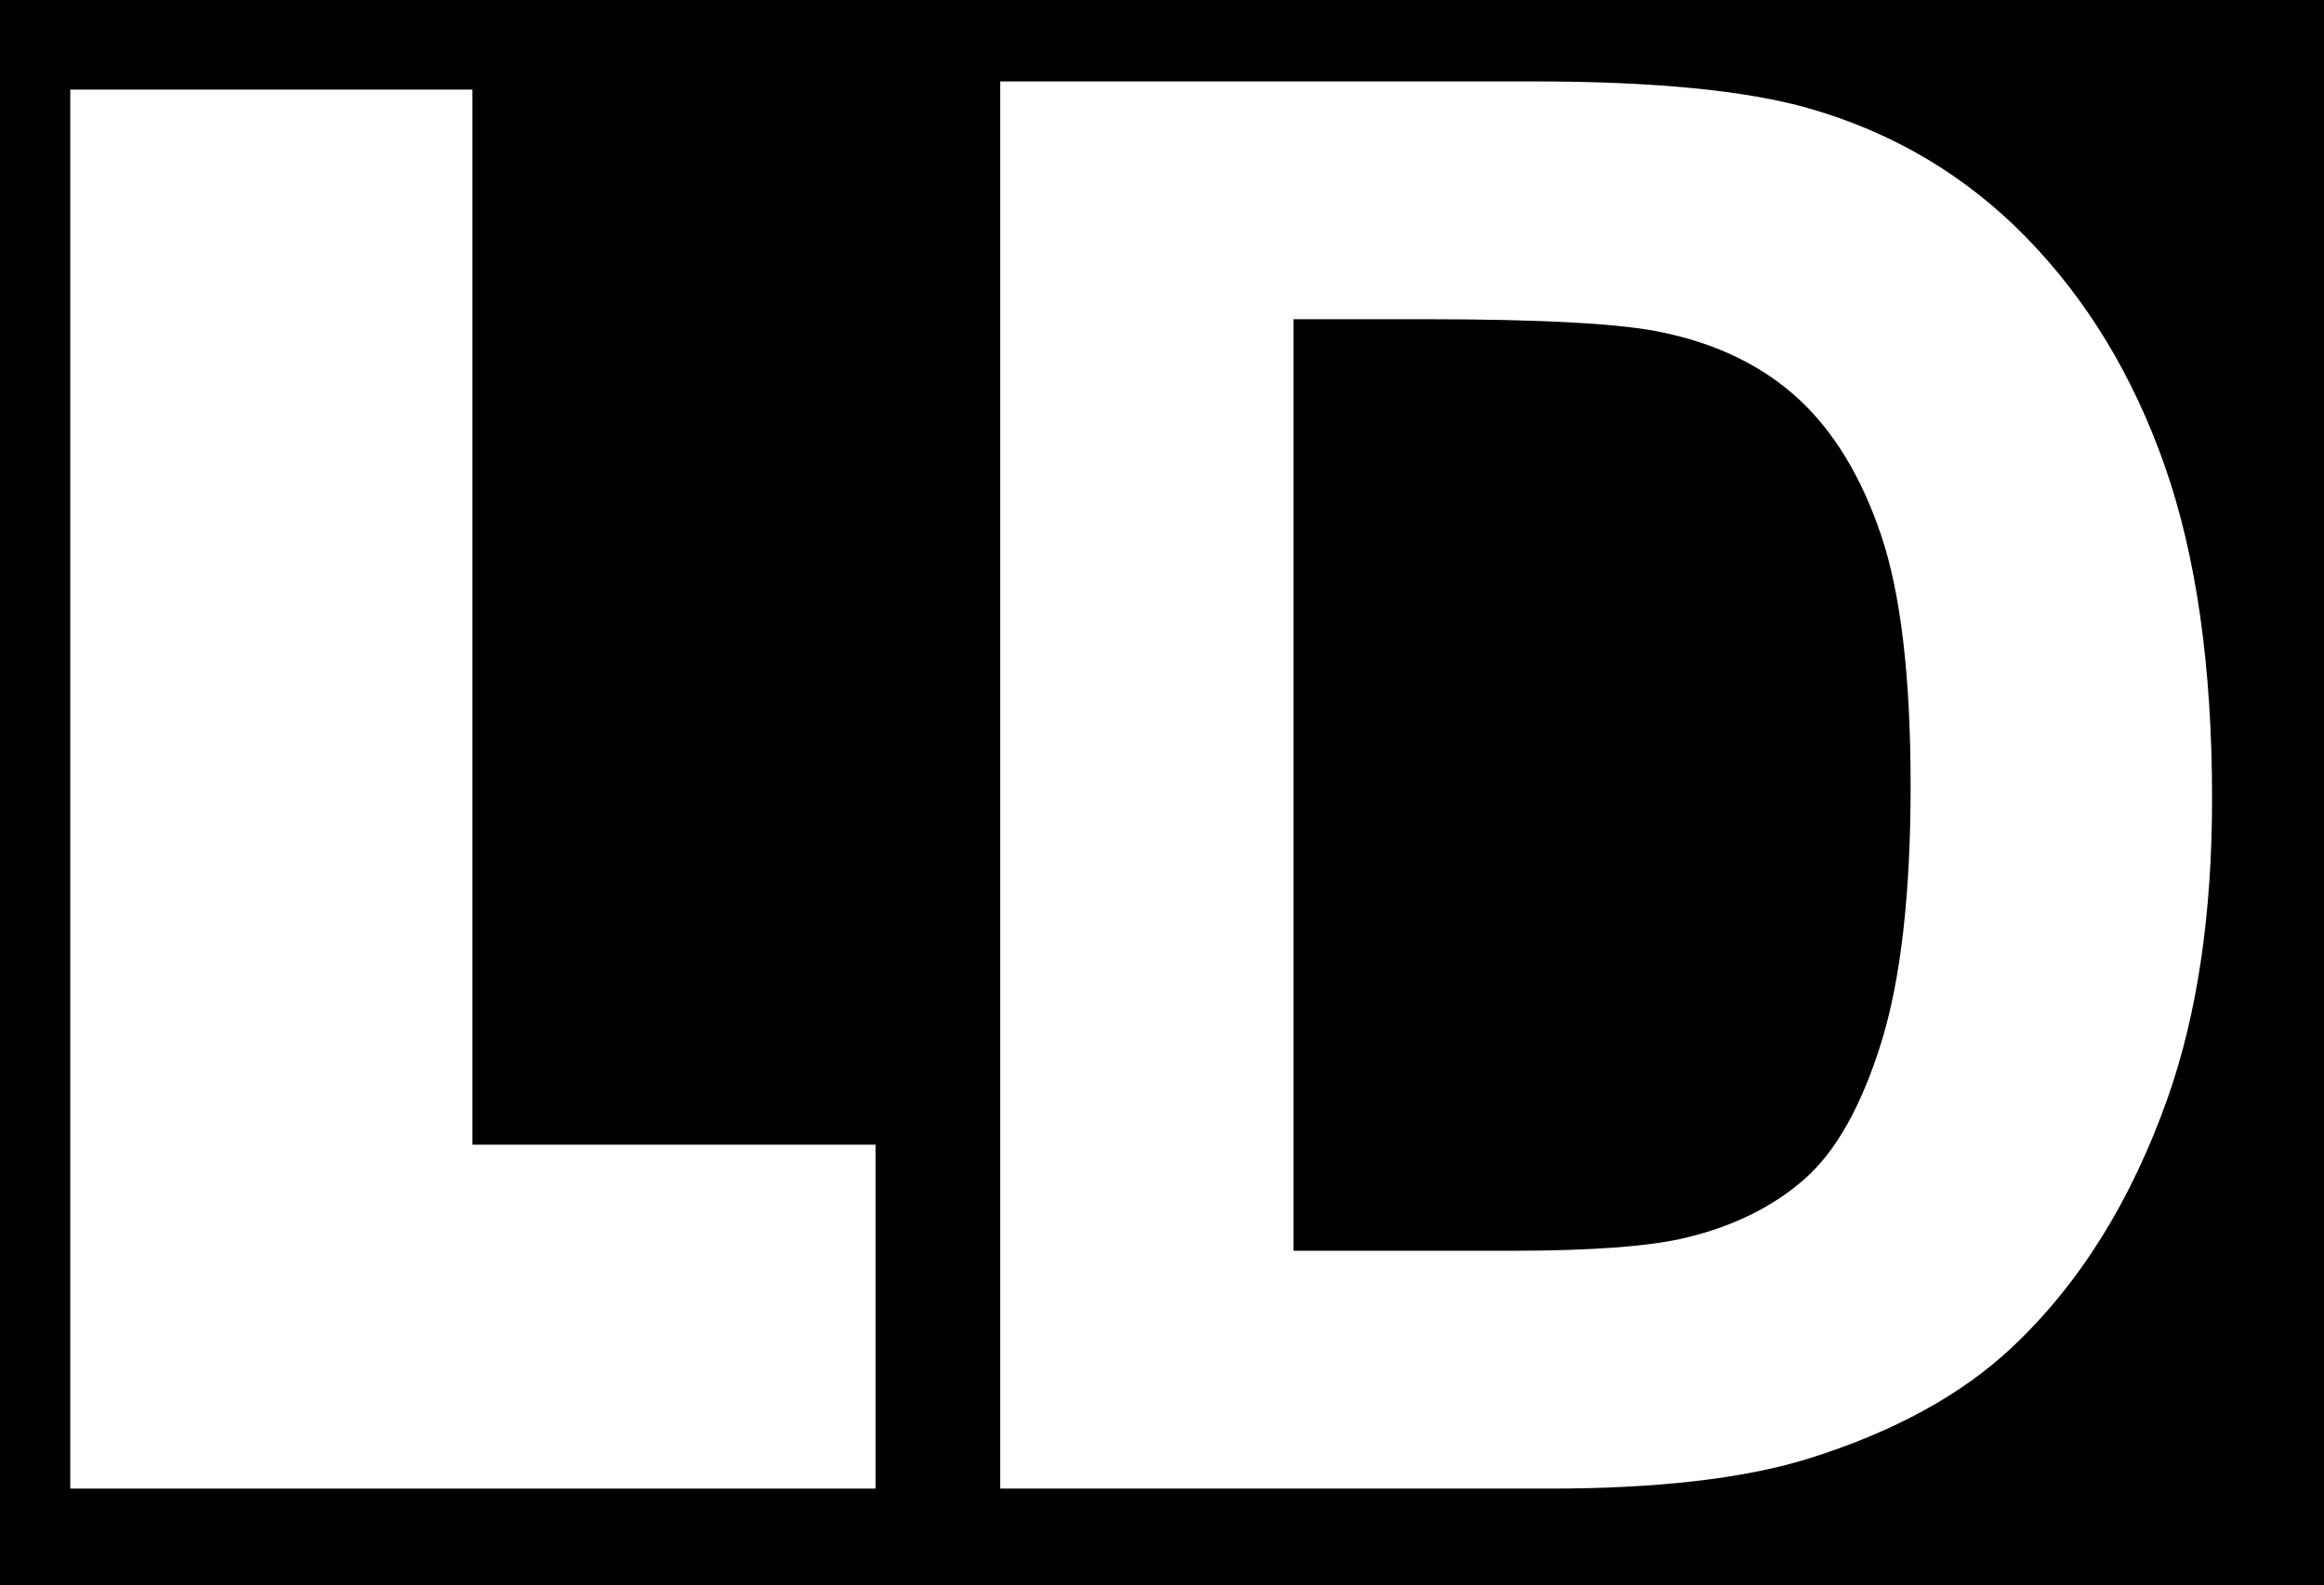 <svg xmlns="http://www.w3.org/2000/svg" xmlns:vectornator="http://vectornator.io" xmlns:xlink="http://www.w3.org/1999/xlink" height="100%" stroke-miterlimit="10" style="fill-rule:nonzero;clip-rule:evenodd;stroke-linecap:round;stroke-linejoin:round;" viewBox="0 0 75.951 51.807" width="100%" xml:space="preserve"><rect x="0" y="0" width="75.951" height="51.807" fill="#808080" stroke="none"/><defs></defs><clipPath id="ArtboardFrame"><rect height="51.807" width="75.951" x="0" y="0"></rect></clipPath><g clip-path="url(#ArtboardFrame)" id="Sin-t&#xED;tulo" vectornator:layerName="Sin t&#xED;tulo"><g opacity="1" vectornator:layerName="g"><path d="M-74-590.836L545.663-590.836L545.663 260.45L-74 260.45L-74-590.836Z" fill="#ffffff" fill-rule="nonzero" opacity="1" stroke="none" vectornator:layerName="path"></path><path d="M-75.842-159.27L543.82-159.27L543.82 262.074L-75.842 262.074L-75.842-159.27Z" fill="#000000" fill-rule="nonzero" opacity="1" stroke="none" vectornator:layerName="path"></path><path d="M4.565-415.274L19.551-415.274L19.551-375.96L34.57-375.96L34.57-363.146L4.565-363.146L4.565-415.274Z" fill="#000000" fill-rule="evenodd" opacity="1" stroke="none" vectornator:layerName="path"></path><path d="M81.988-378.435L52.083-378.435C52.353-376.112 53.001-374.382 54.029-373.244C55.473-371.609 57.358-370.791 59.682-370.791C61.151-370.791 62.546-371.143 63.867-371.849C64.675-372.296 65.544-373.084 66.474-374.213L81.164-372.902C78.917-369.11 76.206-366.391 73.031-364.744C69.856-363.096 65.3-362.273 59.365-362.273C54.212-362.273 50.157-362.979 47.202-364.392C44.246-365.805 41.798-368.049 39.856-371.123C37.914-374.197 36.943-377.812 36.943-381.967C36.943-387.88 38.891-392.664 42.785-396.32C46.679-399.977 52.056-401.805 58.917-401.805C64.483-401.805 68.878-400.986 72.101-399.347C75.324-397.708 77.777-395.333 79.462-392.222C81.146-389.11 81.988-385.061 81.988-380.075L81.988-378.435ZM66.848-385.351C66.555-388.163 65.778-390.176 64.516-391.391C63.255-392.607 61.596-393.214 59.54-393.214C57.164-393.214 55.266-392.297 53.846-390.463C52.94-389.319 52.365-387.615 52.12-385.351L66.848-385.351Z" fill="#000000" fill-rule="evenodd" opacity="1" stroke="none" vectornator:layerName="path"></path><path d="M79.403-400.931L94.9-400.931L102.45-376.987L110.246-400.931L125.272-400.931L108.778-363.146L95.573-363.146L79.403-400.931Z" fill="#000000" fill-rule="evenodd" opacity="1" stroke="none" vectornator:layerName="path"></path><path d="M167.875-378.435L137.97-378.435C138.239-376.112 138.887-374.382 139.915-373.244C141.359-371.609 143.244-370.791 145.569-370.791C147.037-370.791 148.432-371.143 149.753-371.849C150.561-372.296 151.43-373.084 152.36-374.213L167.05-372.902C164.803-369.11 162.092-366.391 158.917-364.744C155.742-363.096 151.187-362.273 145.252-362.273C140.098-362.273 136.043-362.979 133.088-364.392C130.133-365.805 127.684-368.049 125.742-371.123C123.801-374.197 122.83-377.812 122.83-381.967C122.83-387.88 124.777-392.664 128.671-396.32C132.565-399.977 137.943-401.805 144.803-401.805C150.37-401.805 154.764-400.986 157.987-399.347C161.21-397.708 163.664-395.333 165.348-392.222C167.032-389.11 167.875-385.061 167.875-380.075L167.875-378.435ZM152.735-385.351C152.441-388.163 151.664-390.176 150.403-391.391C149.141-392.607 147.482-393.214 145.426-393.214C143.05-393.214 141.152-392.297 139.732-390.463C138.826-389.319 138.251-387.615 138.006-385.351L152.735-385.351Z" fill="#000000" fill-rule="evenodd" opacity="1" stroke="none" vectornator:layerName="path"></path><path d="M172.626-415.274L187.541-415.274L187.541-363.146L172.626-363.146L172.626-415.274Z" fill="#000000" fill-rule="evenodd" opacity="1" stroke="none" vectornator:layerName="path"></path><path d="M204.762-418.808C204.762-426.723 211.367-433.139 219.516-433.139L452.627-433.139C460.775-433.139 467.381-426.723 467.381-418.808L467.381-352.884C467.381-344.968 460.775-338.552 452.627-338.552L219.516-338.552C211.367-338.552 204.762-344.968 204.762-352.884L204.762-418.808Z" fill="#000000" fill-rule="nonzero" opacity="1" stroke="none" vectornator:layerName="path"></path><path d="M224.908-415.278L244.671-415.278C249.128-415.278 252.525-414.946 254.862-414.283C258.004-413.382 260.695-411.781 262.935-409.482C265.176-407.183 266.88-404.368 268.049-401.038C269.219-397.707 269.803-393.6 269.803-388.716C269.803-384.426 269.255-380.728 268.159-377.623C266.82-373.83 264.908-370.76 262.424-368.413C260.549-366.635 258.016-365.249 254.826-364.253C252.439-363.518 249.249-363.151 245.255-363.151L224.908-363.151L224.908-415.278ZM235.776-406.469L235.776-371.96L243.833-371.96C246.847-371.96 249.023-372.126 250.36-372.457C252.109-372.884 253.561-373.607 254.716-374.626C255.871-375.645 256.813-377.321 257.542-379.654C258.271-381.988 258.636-385.168 258.636-389.196C258.636-393.224 258.271-396.317 257.542-398.473C256.813-400.629 255.792-402.311 254.48-403.519C253.167-404.727 251.502-405.545 249.485-405.972C247.978-406.303 245.025-406.469 240.626-406.469L235.776-406.469Z" fill="#ffffff" fill-rule="evenodd" opacity="1" stroke="none" vectornator:layerName="path"></path><path d="M297.875-375.09L308.143-373.416C306.826-369.762 304.747-366.98 301.904-365.07C299.062-363.159 295.507-362.204 291.238-362.204C284.48-362.204 279.479-364.353 276.235-368.651C273.673-372.093 272.392-376.438 272.392-381.686C272.392-387.954 274.074-392.863 277.439-396.412C280.803-399.962 285.057-401.736 290.201-401.736C295.978-401.736 300.537-399.879 303.878-396.165C307.218-392.45 308.815-386.76 308.668-379.095L282.96-379.095C283.033-376.13 283.86-373.824 285.44-372.175C287.021-370.527 288.99-369.703 291.348-369.703C292.952-369.703 294.301-370.128 295.396-370.979C296.49-371.829 297.316-373.2 297.875-375.09ZM298.475-385.21C298.402-388.112 297.635-390.317 296.175-391.827C294.715-393.337 292.939-394.092 290.846-394.092C288.607-394.092 286.758-393.295 285.298-391.702C283.837-390.109 283.119-387.945 283.144-385.21L298.475-385.21Z" fill="#ffffff" fill-rule="evenodd" opacity="1" stroke="none" vectornator:layerName="path"></path><path d="M309.838-373.78L320.181-375.309C320.62-373.379 321.511-371.913 322.853-370.913C324.194-369.912 326.073-369.412 328.489-369.412C331.148-369.412 333.149-369.887 334.492-370.837C335.394-371.502 335.845-372.393 335.845-373.508C335.845-374.269 335.601-374.898 335.112-375.396C334.599-375.872 333.452-376.311 331.669-376.715C323.365-378.496 318.101-380.123 315.878-381.597C312.801-383.641 311.262-386.481 311.262-390.116C311.262-393.396 312.592-396.152 315.253-398.386C317.914-400.62 322.039-401.736 327.629-401.736C332.951-401.736 336.906-400.89 339.493-399.198C342.081-397.506 343.863-395.003 344.839-391.69L335.171-389.942C334.754-391.423 333.962-392.558 332.797-393.346C331.631-394.135 329.969-394.529 327.81-394.529C325.087-394.529 323.136-394.161 321.959-393.424C321.173-392.902 320.78-392.225 320.78-391.394C320.78-390.682 321.123-390.076 321.809-389.577C322.739-388.912 325.951-387.974 331.447-386.762C336.942-385.551 340.779-384.067 342.957-382.312C345.112-380.532 346.188-378.053 346.188-374.873C346.188-371.41 344.698-368.432 341.718-365.941C338.737-363.45 334.328-362.204 328.49-362.204C323.189-362.204 318.993-363.242 315.902-365.319C312.812-367.396 310.79-370.216 309.838-373.78Z" fill="#ffffff" fill-rule="evenodd" opacity="1" stroke="none" vectornator:layerName="path"></path><path d="M351.63-406.032L351.63-415.278L361.898-415.278L361.898-406.032L351.63-406.032ZM351.63-363.151L351.63-400.936L361.898-400.936L361.898-363.151L351.63-363.151Z" fill="#ffffff" fill-rule="evenodd" opacity="1" stroke="none" vectornator:layerName="path"></path><path d="M450.595-362.018L440.327-362.018L440.327-381.272C440.327-385.346 440.106-387.98 439.663-389.176C439.219-390.372 438.499-391.301 437.503-391.965C436.506-392.628 435.305-392.959 433.903-392.959C432.106-392.959 430.494-392.486 429.067-391.539C427.639-390.592 426.661-389.336 426.131-387.774C425.602-386.21 425.337-383.321 425.337-379.105L425.337-362.018L415.069-362.018L415.069-399.803L424.588-399.803L424.588-394.257C427.996-398.488 432.288-400.604 437.463-400.604C439.743-400.604 441.828-400.207 443.716-399.413C445.605-398.62 447.033-397.607 448.002-396.376C448.97-395.144 449.645-393.746 450.025-392.183C450.405-390.62 450.595-388.381 450.595-385.467L450.595-362.018Z" fill="#ffffff" fill-rule="evenodd" opacity="1" stroke="none" vectornator:layerName="path"></path><path d="M369.905-359.975L381.672-358.591C381.868-357.245 382.319-356.32 383.027-355.815C384.004-355.093 385.543-354.733 387.643-354.733C390.328-354.733 392.343-355.124 393.685-355.907C394.589-356.429 395.272-357.271 395.736-358.433C396.054-359.264 396.213-360.794 396.213-363.024L396.257-368.54C393.162-364.432 389.267-362.377 384.576-362.377C379.346-362.377 375.203-364.521 372.149-368.808C369.754-372.196 368.556-376.412 368.556-381.457C368.556-387.781 370.126-392.613 373.266-395.953C376.406-399.293 380.311-400.963 384.979-400.963C389.792-400.963 393.762-398.913 396.887-394.812L396.887-400.162L406.481-400.162L406.481-366.285C406.481-361.829 406.103-358.499 405.346-356.295C404.59-354.091 403.528-352.361 402.161-351.105C400.794-349.849 398.969-348.866 396.687-348.155C394.405-347.444 391.519-347.088 388.028-347.088C381.438-347.088 376.764-348.189 374.006-350.39C371.248-352.591 369.869-355.381 369.869-358.761C369.869-359.094 369.881-359.498 369.905-359.975ZM379.124-382.031C379.124-378.031 379.922-375.102 381.516-373.245C383.111-371.387 385.077-370.458 387.414-370.458C389.923-370.458 392.041-371.411 393.77-373.316C395.499-375.221 396.363-378.043 396.363-381.782C396.363-385.686 395.535-388.585 393.879-390.479C392.224-392.372 390.13-393.319 387.597-393.319C385.138-393.319 383.111-392.39 381.516-390.532C379.922-388.675 379.124-385.841 379.124-382.031Z" fill="#ffffff" fill-rule="evenodd" opacity="1" stroke="none" vectornator:layerName="path"></path><path d="M0 0L74.954 0L74.954 25.954L74.954 51.647L0 51.647L0 0Z" fill="#000000" fill-rule="nonzero" opacity="1" stroke="none" vectornator:layerName="Rect&#xE1;ngulo 1"></path></g><path d="M32.687 2.661L50.121 2.661C54.053 2.661 57.05 2.953 59.112 3.539C61.884 4.334 64.258 5.745 66.234 7.774C68.211 9.802 69.715 12.286 70.746 15.224C71.777 18.162 72.293 21.785 72.293 26.094C72.293 29.878 71.81 33.141 70.843 35.88C69.661 39.226 67.975 41.934 65.783 44.005C64.129 45.573 61.895 46.797 59.08 47.675C56.975 48.324 54.16 48.648 50.636 48.648L32.687 48.648L32.687 2.661ZM42.274 10.432L42.274 40.876L49.382 40.876C52.041 40.876 53.961 40.73 55.14 40.438C56.684 40.061 57.965 39.423 58.983 38.524C60.002 37.625 60.833 36.147 61.476 34.088C62.119 32.029 62.441 29.224 62.441 25.67C62.441 22.116 62.119 19.388 61.476 17.486C60.833 15.584 59.932 14.1 58.775 13.034C57.617 11.969 56.148 11.248 54.368 10.871C53.039 10.578 50.434 10.432 46.553 10.432L42.274 10.432Z" fill="#ffffff" fill-rule="evenodd" opacity="1" stroke="none" vectornator:layerName="path"></path><path d="M2.296 2.928L15.44 2.928L15.44 37.409L28.613 37.409L28.613 48.648L2.296 48.648L2.296 2.928Z" fill="#ffffff" fill-rule="evenodd" opacity="1" stroke="none" vectornator:layerName="path 1"></path></g></svg>